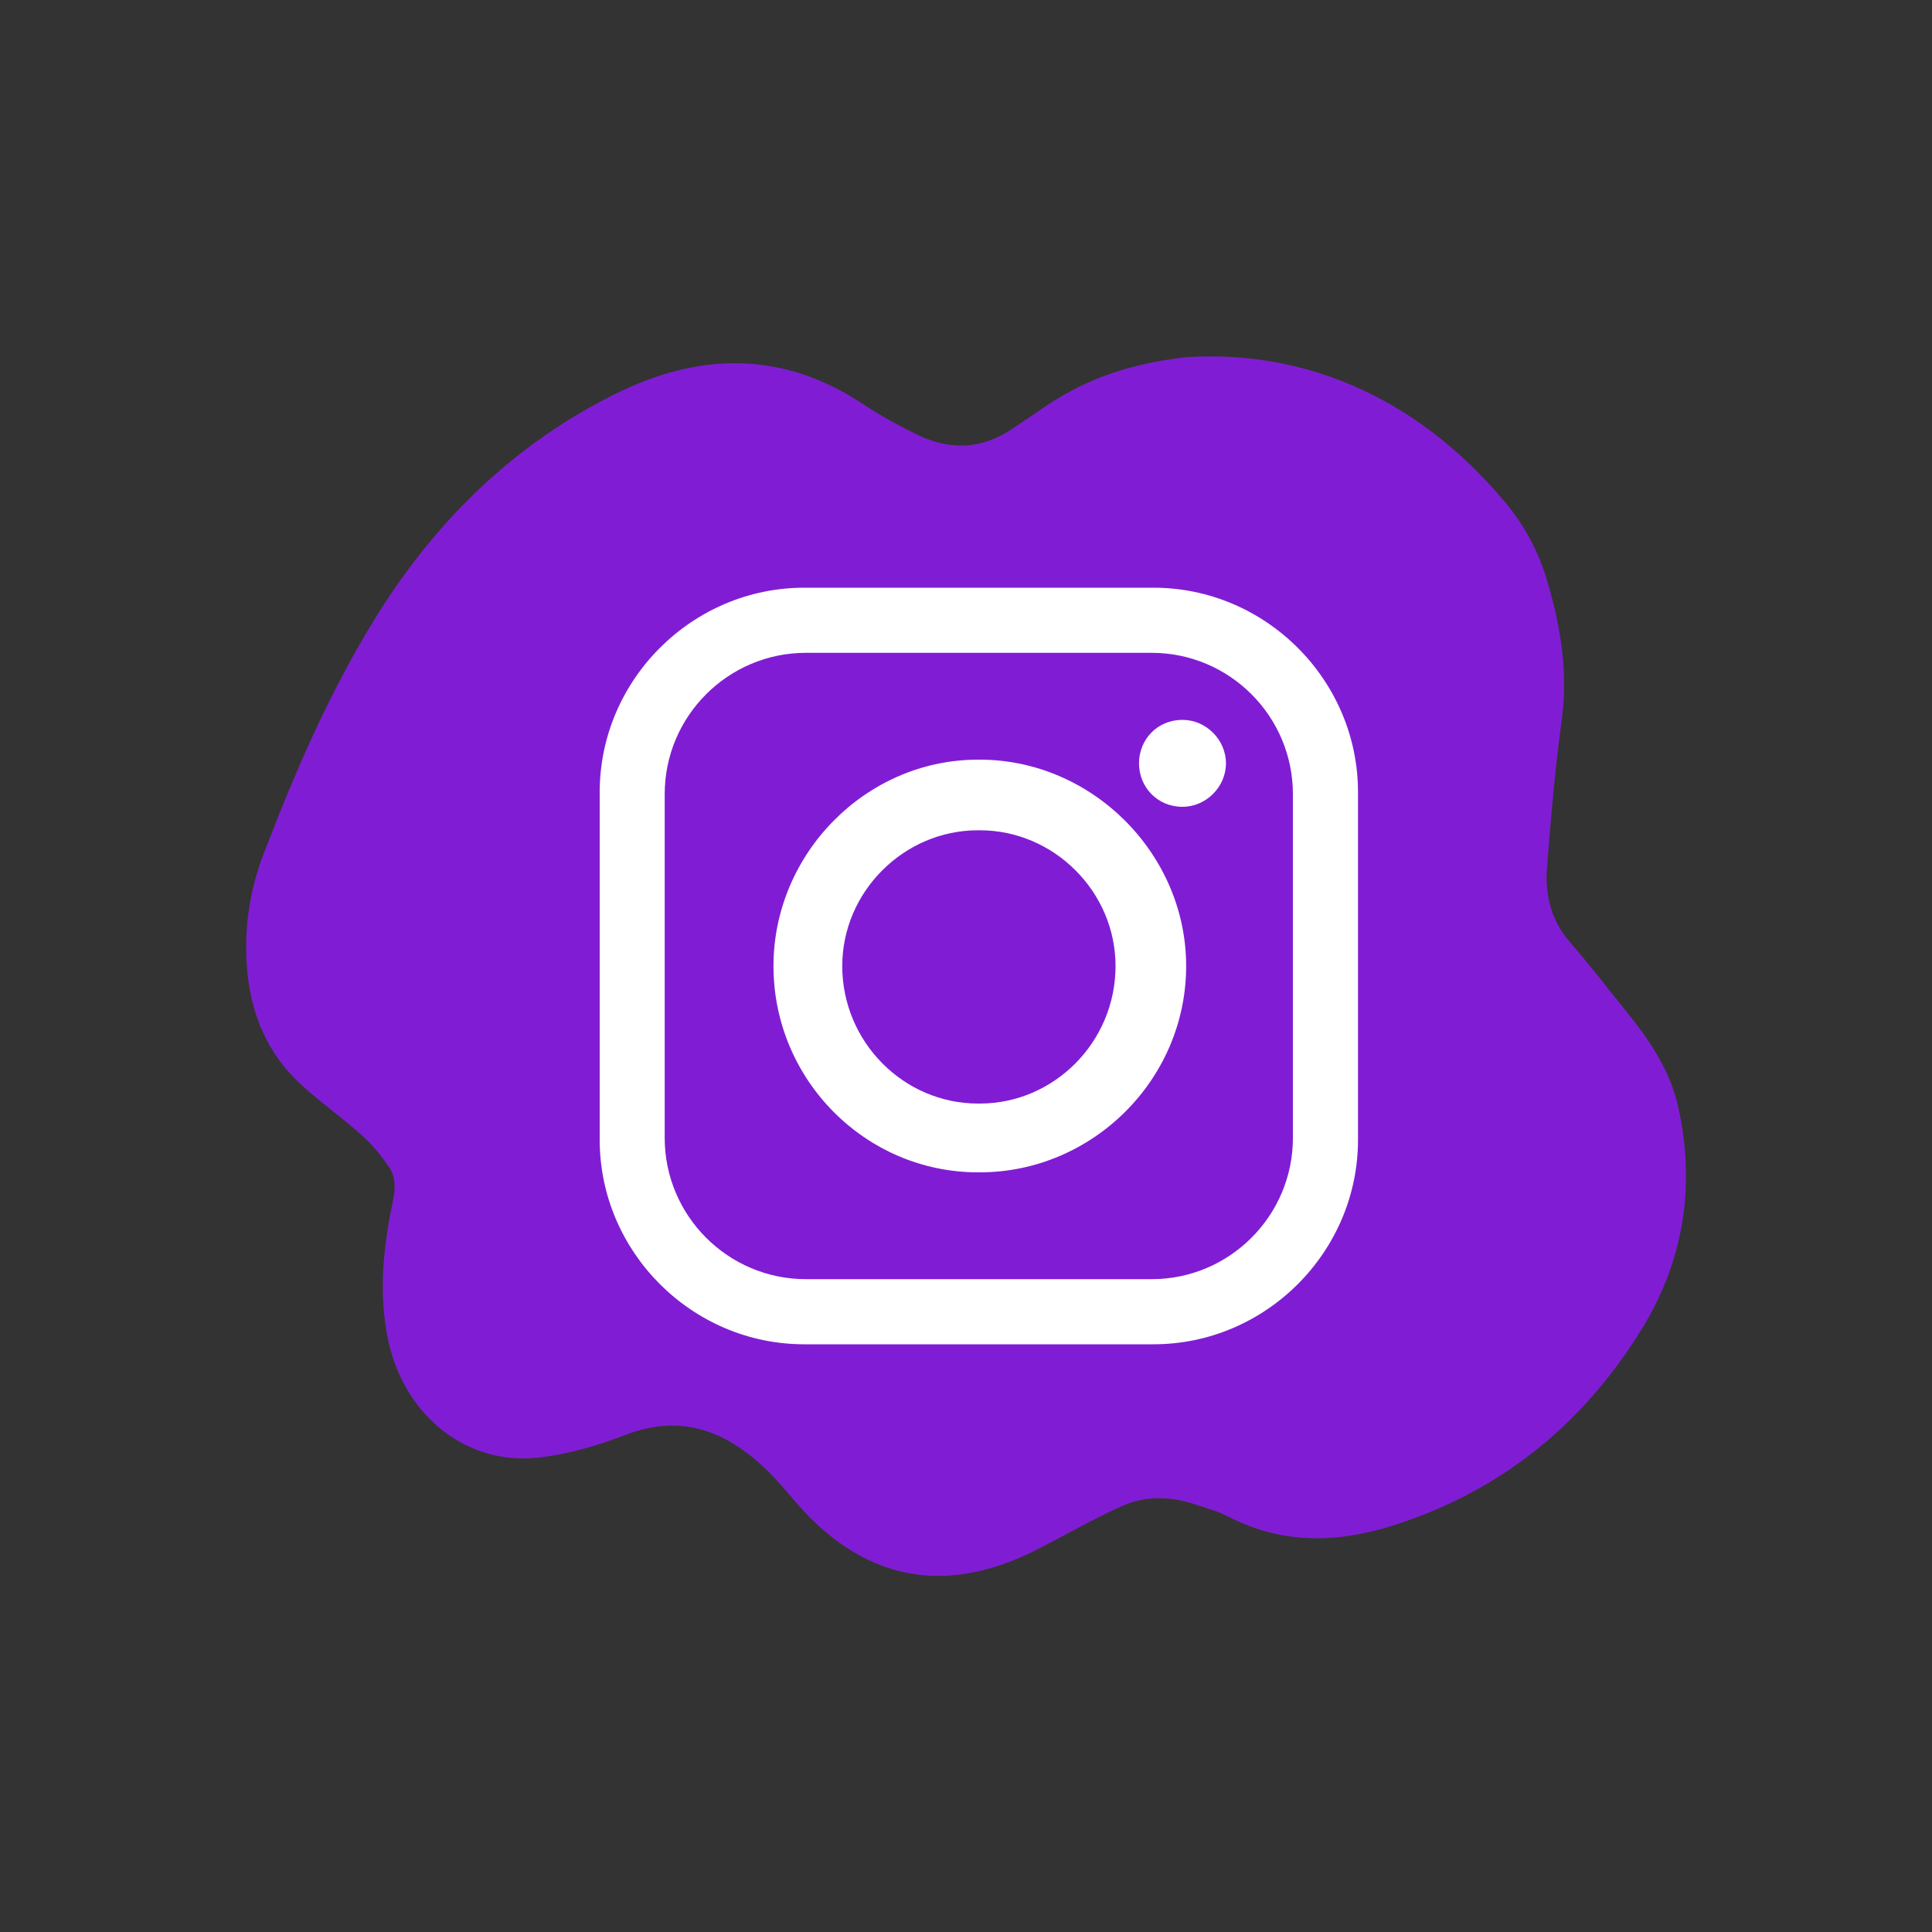 <svg xmlns="http://www.w3.org/2000/svg" id="Capa_1" data-name="Capa 1" viewBox="0 0 200 200"><rect x="0" y="0" width="200" height="200" fill="#333333" stroke="none"/><defs><style> .cls-1 { fill: #fff; fill-rule: evenodd; } .cls-2 { fill: #801dd4; } </style></defs><path class="cls-2" d="M122.88,36.96c-6.73.78-11.06,2.62-15.09,5.4-1.02.7-2.04,1.39-3.07,2.08-3.16,2.1-6.44,2.18-9.76.56-1.92-.94-3.82-1.97-5.62-3.17-8.41-5.58-17.02-5.34-25.69-1.03-10.07,5-18.18,12.66-24.45,22.63-4.91,7.8-8.61,16.33-11.94,25.04-1.39,3.64-1.99,7.5-1.71,11.5.35,4.96,2.14,9.13,5.63,12.32,2.01,1.84,4.24,3.4,6.27,5.22,1.08.97,2.04,2.14,2.87,3.38.67,1.01.61,2.22.34,3.51-1,4.77-1.5,9.64-.45,14.45,1.7,7.75,8.12,12.83,15.42,12.05,3.09-.33,6.19-1.23,9.12-2.36,5.93-2.3,10.75-.31,15.08,4.09,1.55,1.57,2.87,3.41,4.46,4.91,7.19,6.81,15.06,7.01,23.34,2.73,2.83-1.47,5.62-3.07,8.51-4.36,2.45-1.1,5.05-1.02,7.6-.17,1.15.38,2.34.7,3.42,1.26,5.65,2.92,11.36,2.74,17.23.86,10.7-3.44,19.26-10.1,25.51-20.19,4.33-6.98,5.65-14.73,3.85-22.98-.8-3.7-2.82-6.76-5.08-9.59-2.04-2.56-4.06-5.14-6.19-7.62-1.89-2.2-2.56-4.83-2.34-7.68.4-5.07.83-10.15,1.52-15.19.7-5.12-.13-9.95-1.58-14.75-.9-2.96-2.35-5.57-4.26-7.86-9.42-11.26-21.22-15.76-32.95-15.03Z"></path><path class="cls-1" d="M83.25,60.84h36.16c11.62,0,21.17,9.56,21.17,21.17v35.98c0,11.62-9.56,21.17-21.17,21.17h-36.16c-11.62,0-21.17-9.56-21.17-21.17v-35.98c0-11.62,9.56-21.17,21.17-21.17h0ZM122.41,74.52h0c2.44,0,4.5,2.06,4.5,4.5h0c0,2.44-2.06,4.5-4.5,4.5h0c-2.62,0-4.5-2.06-4.5-4.5h0c0-2.44,1.87-4.5,4.5-4.5h0ZM101.24,78.64h.19c11.62,0,21.36,9.74,21.36,21.36h0c0,11.8-9.74,21.36-21.36,21.36h-.19c-11.62,0-21.17-9.56-21.17-21.36h0c0-11.62,9.56-21.36,21.17-21.36h0ZM101.24,85.95h.19c7.68,0,14.05,6.37,14.05,14.05h0c0,7.87-6.37,14.24-14.05,14.24h-.19c-7.68,0-14.05-6.37-14.05-14.24h0c0-7.68,6.37-14.05,14.05-14.05h0ZM83.43,67.58h35.79c8.06,0,14.62,6.56,14.62,14.62v35.6c0,8.06-6.56,14.62-14.62,14.62h-35.79c-8.06,0-14.62-6.56-14.62-14.62v-35.6c0-8.06,6.56-14.62,14.62-14.62h0Z"></path></svg>
